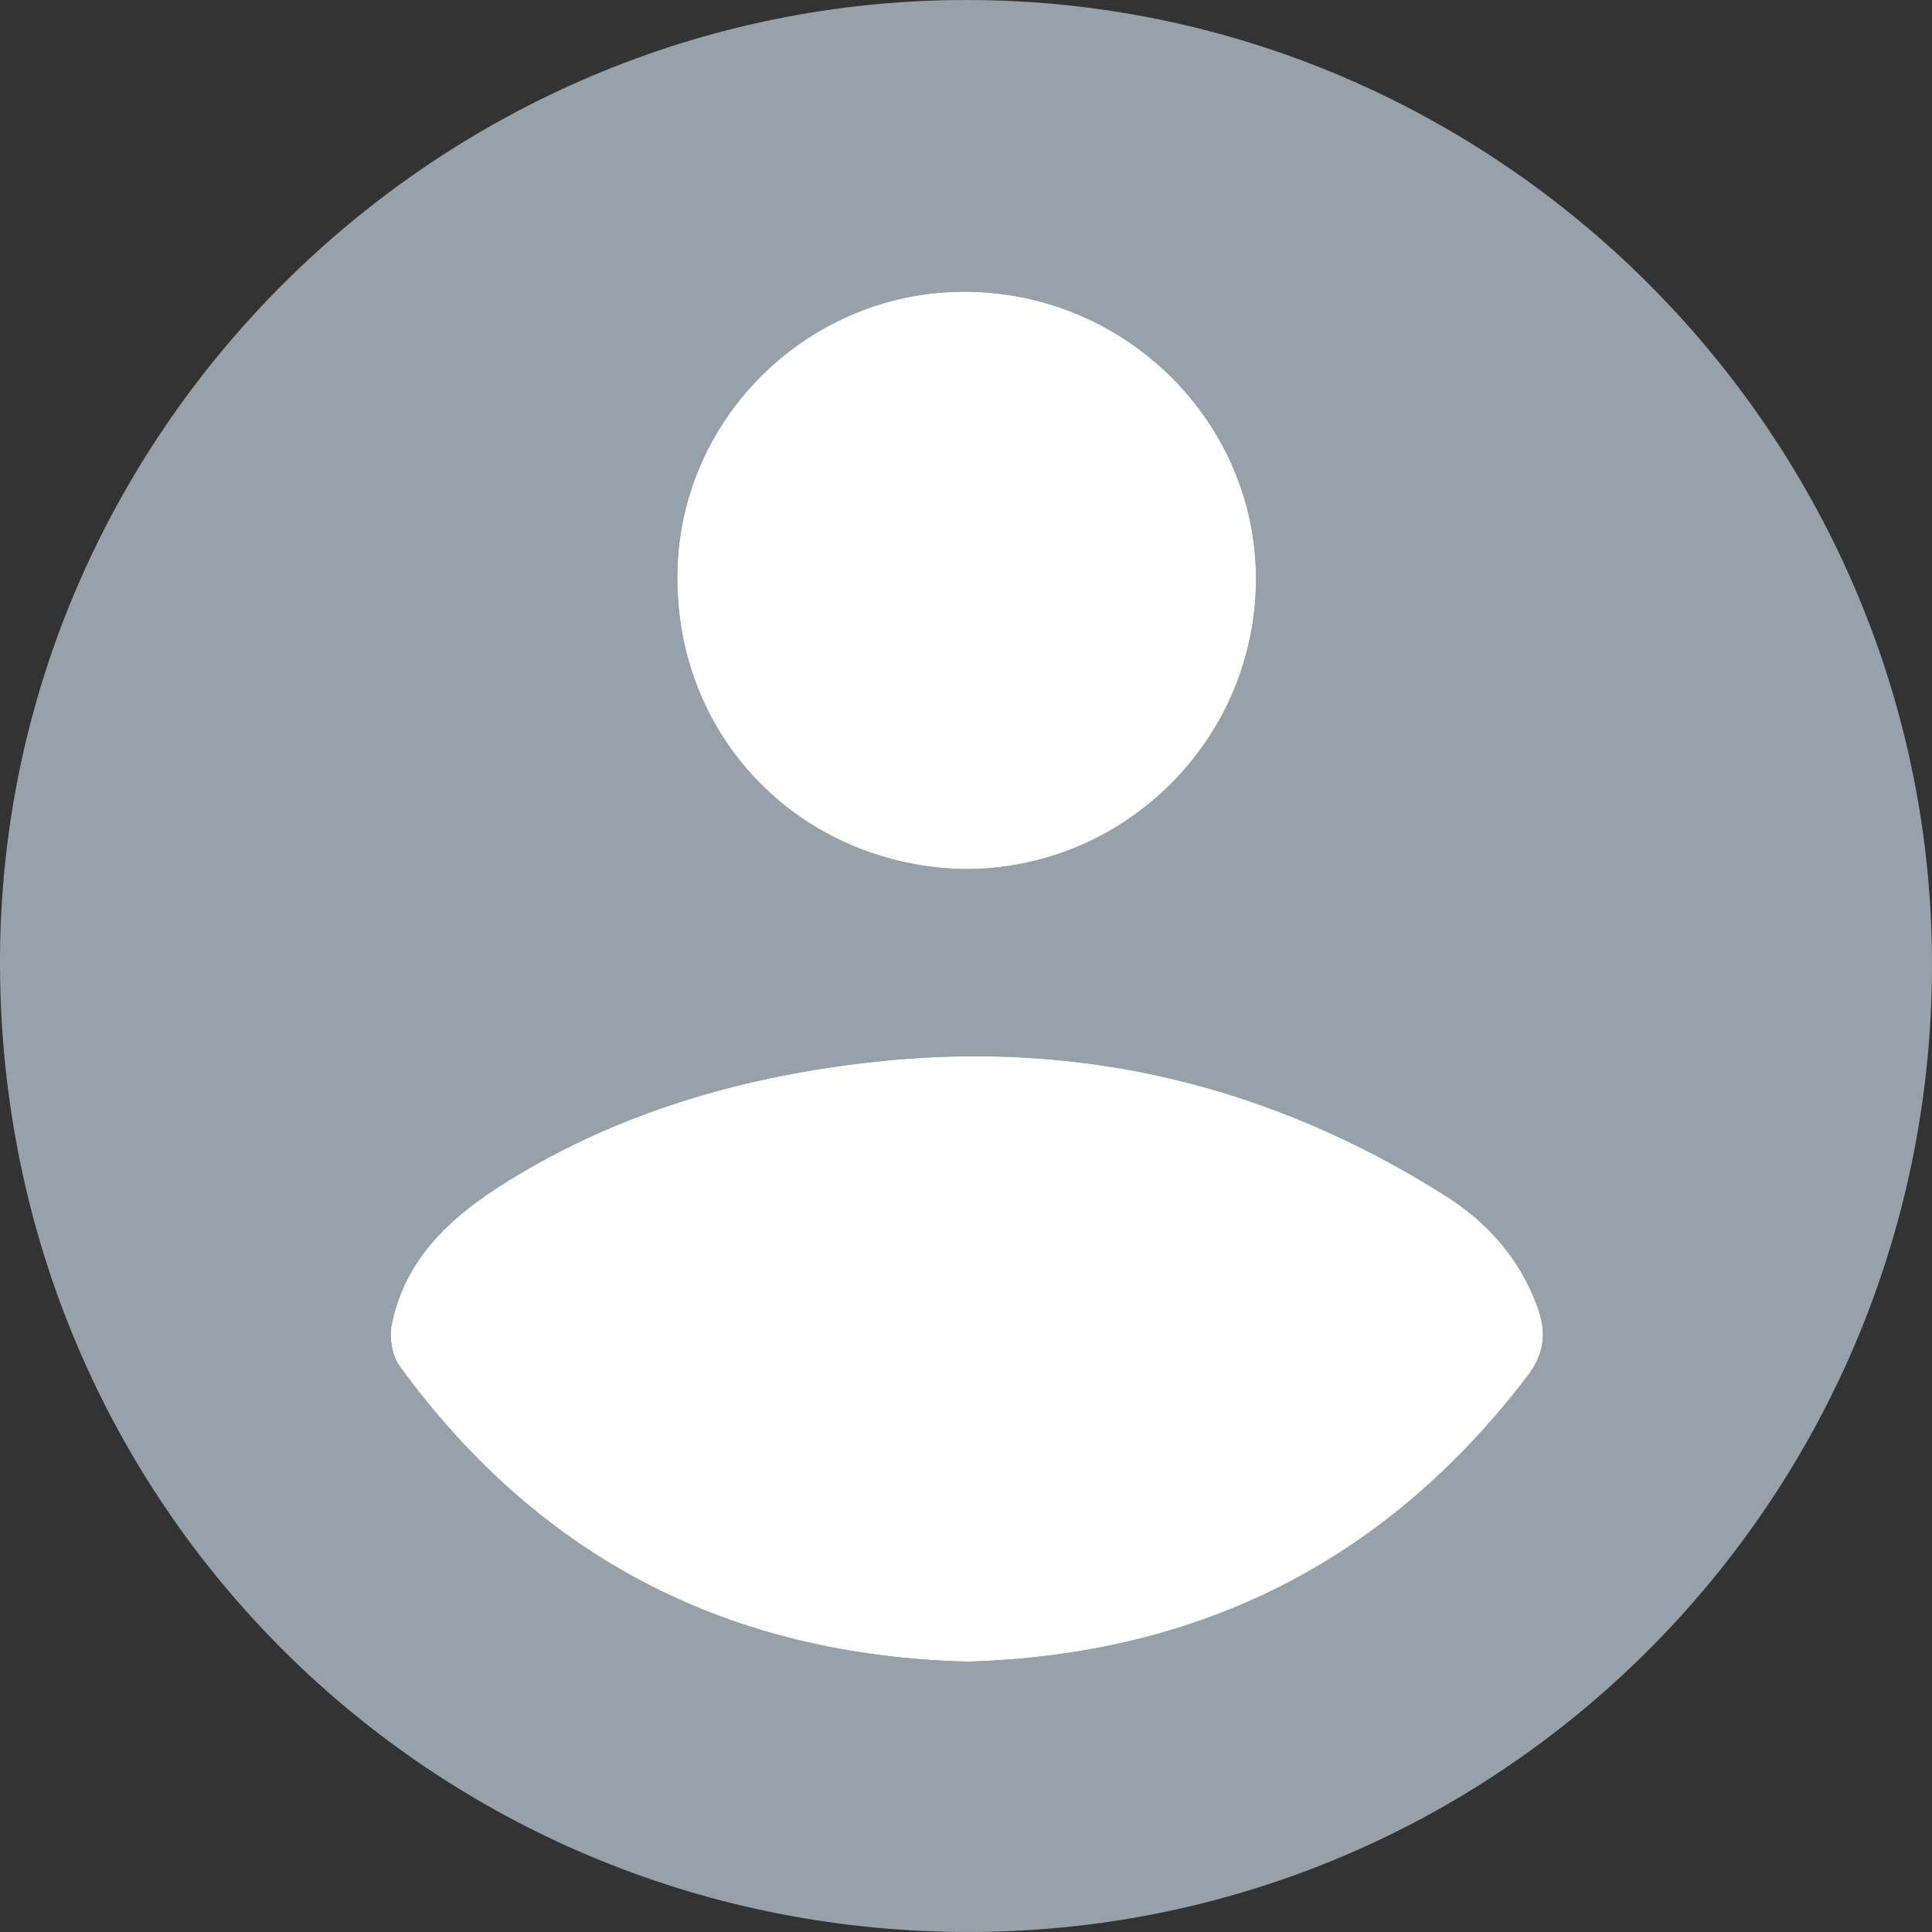 <?xml version="1.0" encoding="UTF-8"?>
<svg width="50px" height="50px" version="1.1" viewBox="0 0 50 50" xmlns="http://www.w3.org/2000/svg"><rect x="0" y="0" width="50" height="50" fill="#333333" stroke="none"/><path d="m50 25.089c-0.07 13.842-11.306 25.006-25.112 24.91-13.673-0.094-24.816-10.988-24.888-24.969-0.071-13.784 11.285-25.045 25.041-25.03 13.77 0.015 25.028 11.332 24.959 25.089zm-24.963 17.914c6.017-0.173 10.845-2.608 14.492-7.389 0.447-0.586 0.501-1.13 0.257-1.798-0.455-1.248-1.293-2.183-2.379-2.87-4.514-2.859-9.45-4.047-14.762-3.468-3.242 0.353-6.36 1.218-9.19 2.899-1.537 0.913-2.932 2.006-3.318 3.9-0.069 0.338 0.01 0.811 0.209 1.084 3.628 4.983 8.555 7.486 14.691 7.642zm-0.16-20.513c4.127 0.065 7.55-3.243 7.627-7.371 0.077-4.121-3.317-7.544-7.505-7.57-4.062-0.025-7.473 3.278-7.471 7.402 3e-3 4.259 3.274 7.423 7.349 7.539z" fill="#97a1a9"/><path d="m24.877 22.49c4.127 0.065 7.55-3.243 7.627-7.371 0.077-4.121-3.317-7.544-7.505-7.57-4.062-0.025-7.473 3.278-7.471 7.402 3e-3 4.259 3.274 7.423 7.349 7.539z" fill="#FFF"/><path d="m25.037 43.003c6.017-0.173 10.845-2.608 14.492-7.389 0.447-0.586 0.501-1.13 0.257-1.798-0.455-1.248-1.293-2.183-2.379-2.87-4.514-2.859-9.45-4.047-14.762-3.468-3.242 0.353-6.36 1.218-9.19 2.899-1.537 0.913-2.932 2.006-3.318 3.9-0.069 0.338 0.01 0.811 0.209 1.084 3.628 4.983 8.555 7.486 14.691 7.642z" fill="#FFF"/></svg>
